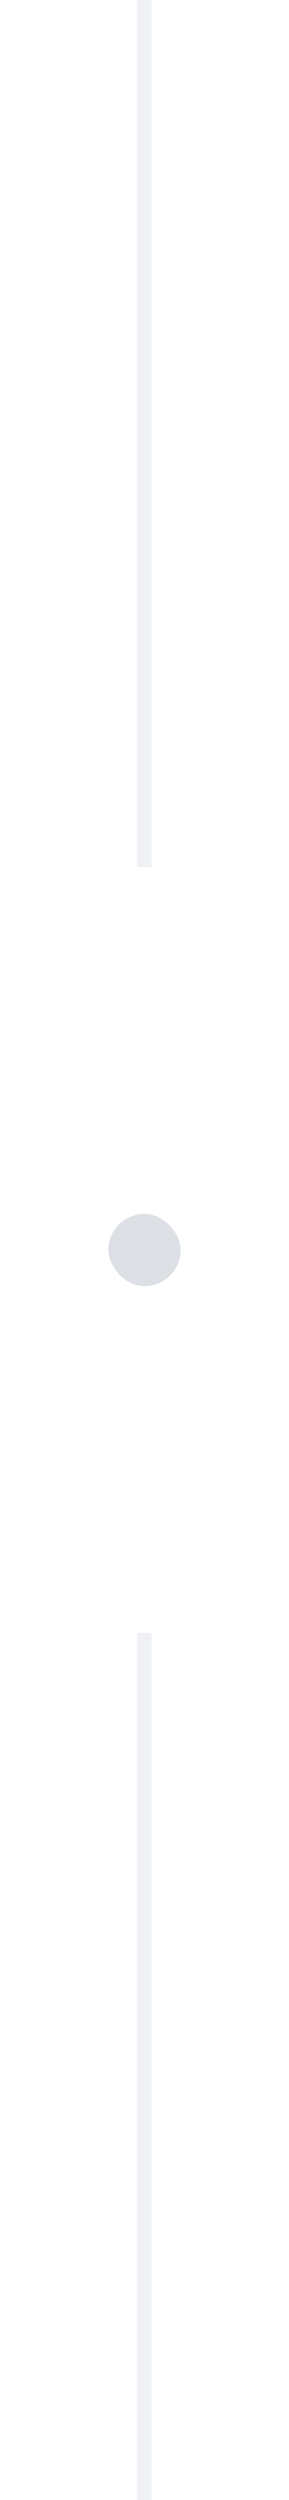 <svg xmlns="http://www.w3.org/2000/svg" width="20" height="173" fill="none"><rect width="5" height="5" x="7.5" y="84" fill="#DCE0E5" rx="2.5"/><path fill="#DCE0E5" fill-opacity=".44" fill-rule="evenodd" d="M10.5 0v60h-1V0h1Zm0 113v60h-1v-60h1Z" clip-rule="evenodd"/></svg>